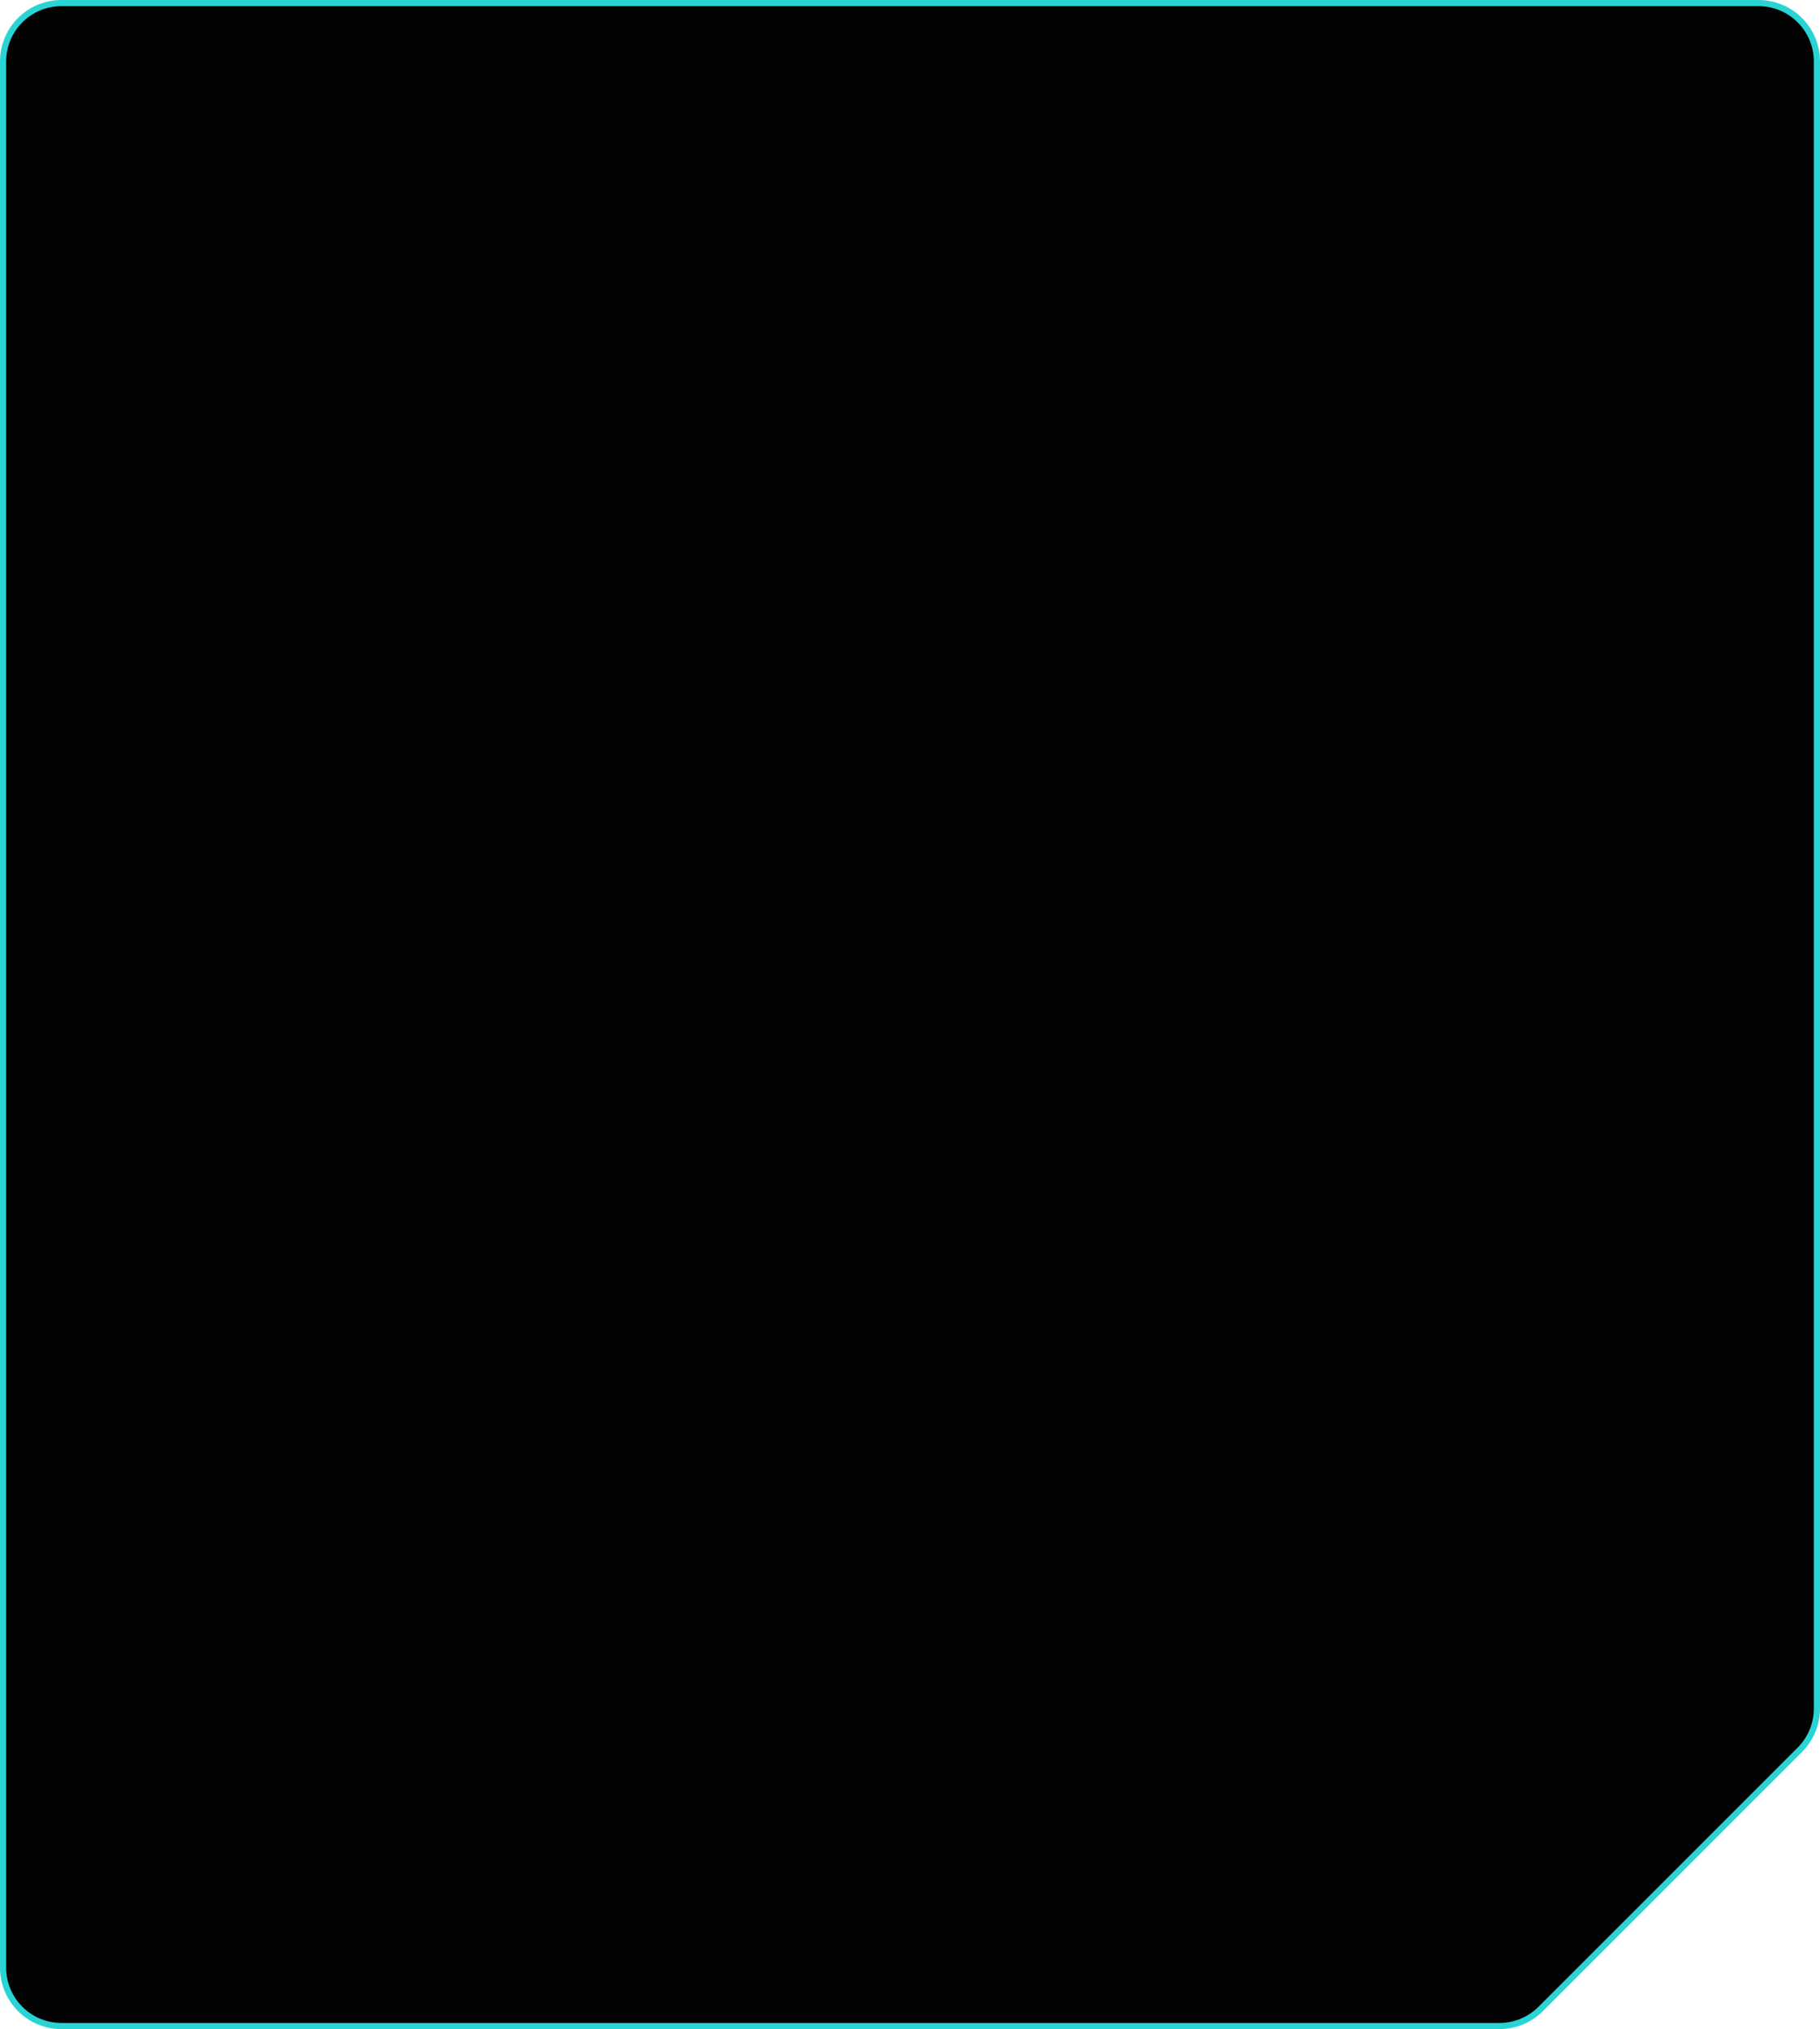 <?xml version="1.0" encoding="UTF-8"?> <svg xmlns="http://www.w3.org/2000/svg" width="296" height="330" viewBox="0 0 296 330" fill="none"><path d="M286 0.5H10C4.753 0.5 0.5 4.753 0.5 10V320C0.5 325.247 4.753 329.5 10 329.5H243.857C246.377 329.5 248.794 328.499 250.575 326.718L292.718 284.575C294.499 282.794 295.5 280.377 295.5 277.857V10C295.5 4.753 291.247 0.5 286 0.5Z" fill="#030303" stroke="#29D4D4"></path></svg> 